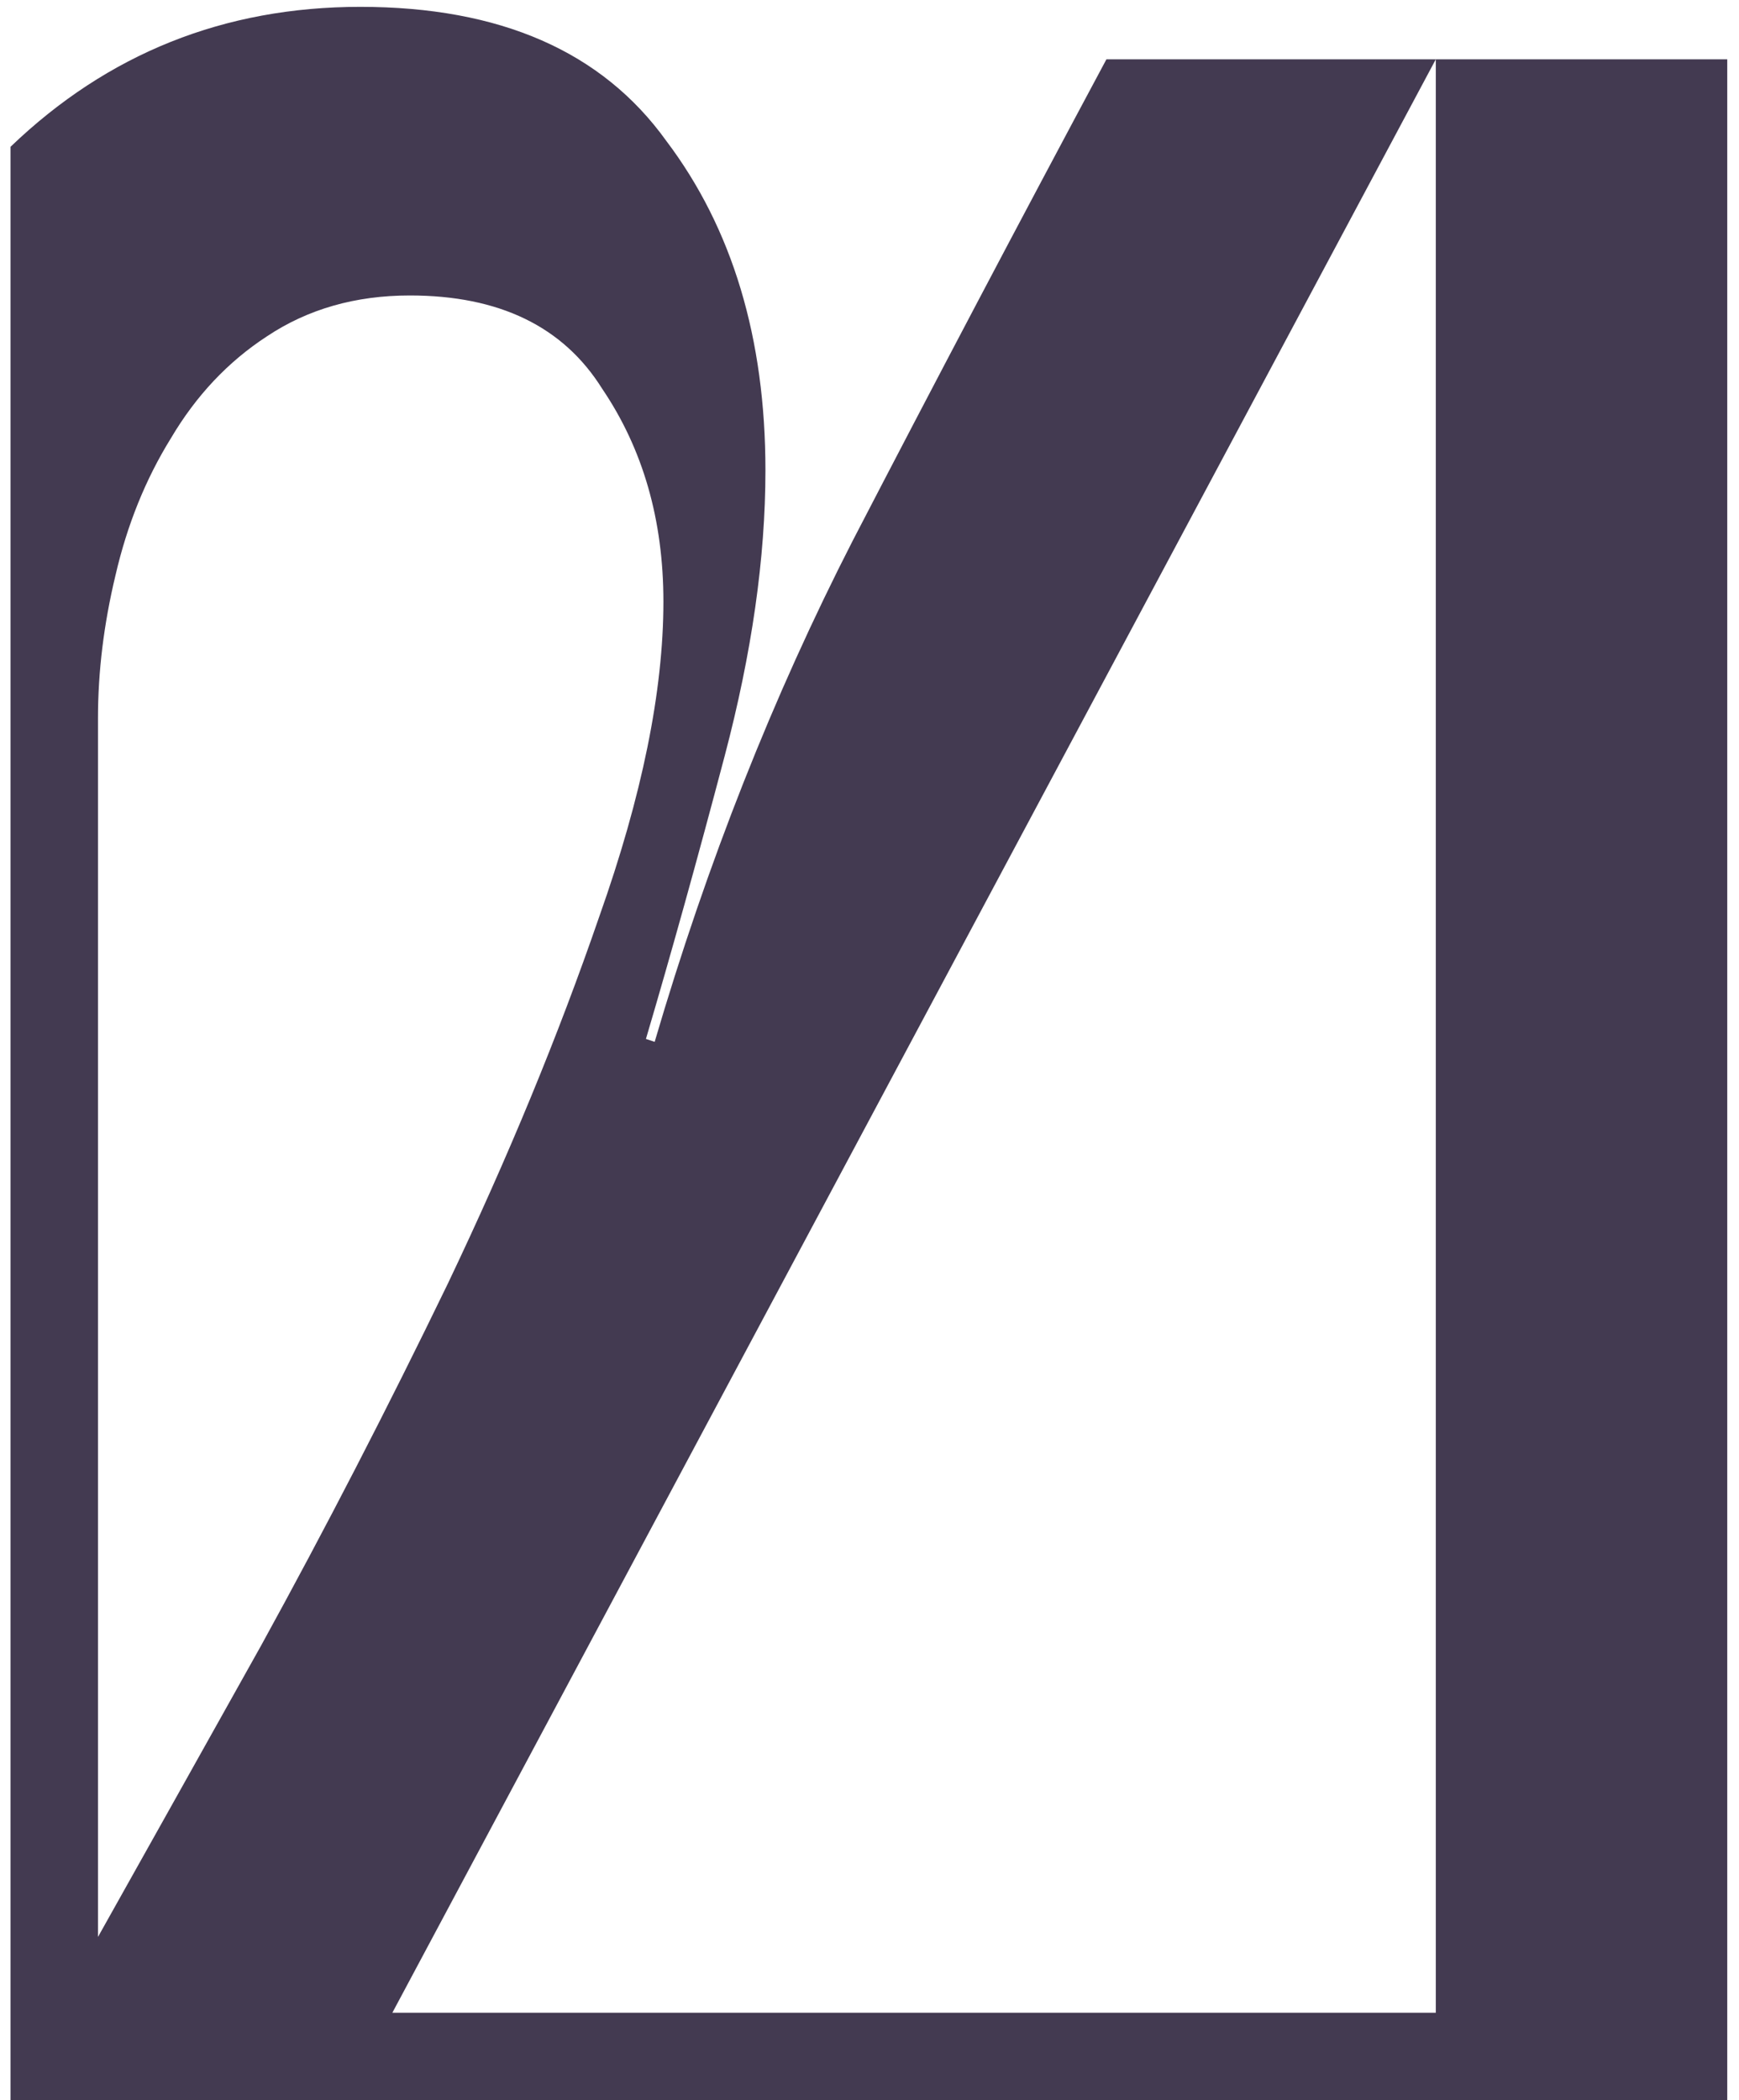 <?xml version="1.0" encoding="UTF-8"?> <svg xmlns="http://www.w3.org/2000/svg" width="82" height="99" viewBox="0 0 82 99" fill="none"> <path d="M81.446 99H0.497V6.919C5.078 2.521 10.576 0.323 16.989 0.323C23.586 0.323 28.396 2.43 31.42 6.644C34.535 10.768 36.093 15.944 36.093 22.174C36.093 26.297 35.451 30.787 34.169 35.643C32.886 40.499 31.649 44.943 30.458 48.974L30.87 49.111C33.344 40.682 36.459 32.803 40.216 25.473C44.064 18.052 48.049 10.493 52.172 2.796H81.446V99ZM18.501 94.877H67.703V2.796L18.501 94.877ZM4.62 33.856V91.304C6.728 87.547 9.293 82.966 12.317 77.56C15.34 72.063 18.272 66.382 21.112 60.519C23.953 54.563 26.335 48.791 28.259 43.202C30.275 37.521 31.282 32.574 31.282 28.359C31.282 24.511 30.32 21.167 28.396 18.326C26.564 15.394 23.54 13.928 19.326 13.928C16.76 13.928 14.516 14.57 12.591 15.852C10.759 17.044 9.247 18.647 8.056 20.663C6.865 22.587 5.995 24.74 5.445 27.122C4.895 29.413 4.62 31.657 4.62 33.856Z" fill="#433A51"></path> </svg> 